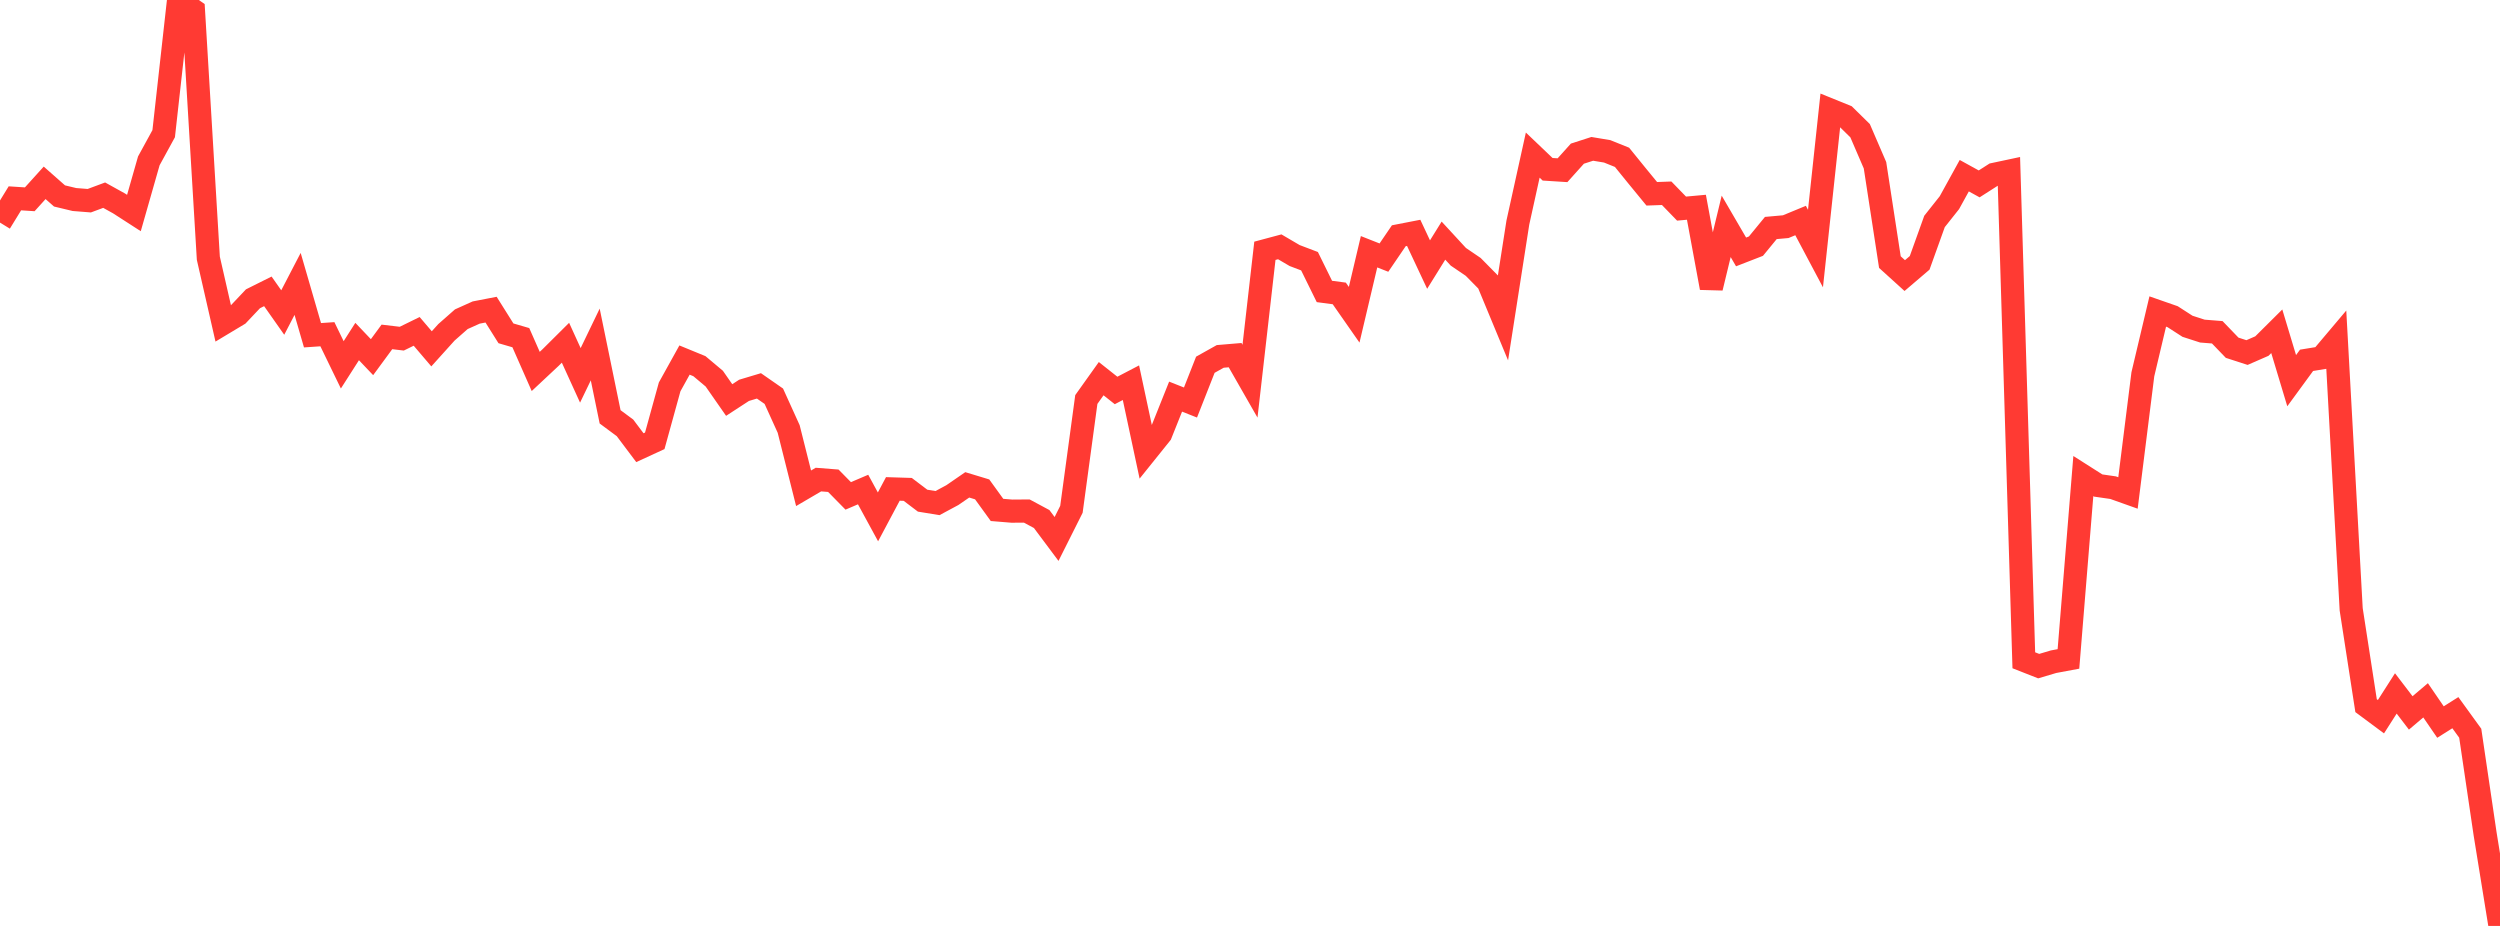 <?xml version="1.0" standalone="no"?>
<!DOCTYPE svg PUBLIC "-//W3C//DTD SVG 1.1//EN" "http://www.w3.org/Graphics/SVG/1.1/DTD/svg11.dtd">

<svg width="135" height="50" viewBox="0 0 135 50" preserveAspectRatio="none" 
  xmlns="http://www.w3.org/2000/svg"
  xmlns:xlink="http://www.w3.org/1999/xlink">


<polyline points="0.0, 12.02 0.804, 10.71 1.607, 10.762 2.411, 9.873 3.214, 10.581 4.018, 10.774 4.821, 10.838 5.625, 10.539 6.429, 10.985 7.232, 11.503 8.036, 8.687 8.839, 7.219 9.643, 0.0 10.446, 0.559 11.25, 13.943 12.054, 17.466 12.857, 16.984 13.661, 16.134 14.464, 15.733 15.268, 16.876 16.071, 15.331 16.875, 18.103 17.679, 18.048 18.482, 19.702 19.286, 18.443 20.089, 19.287 20.893, 18.193 21.696, 18.288 22.5, 17.894 23.304, 18.837 24.107, 17.946 24.911, 17.238 25.714, 16.877 26.518, 16.721 27.321, 18 28.125, 18.234 28.929, 20.058 29.732, 19.307 30.536, 18.508 31.339, 20.27 32.143, 18.602 32.946, 22.509 33.75, 23.105 34.554, 24.175 35.357, 23.805 36.161, 20.891 36.964, 19.443 37.768, 19.773 38.571, 20.447 39.375, 21.601 40.179, 21.078 40.982, 20.837 41.786, 21.396 42.589, 23.166 43.393, 26.367 44.196, 25.897 45.0, 25.96 45.804, 26.778 46.607, 26.435 47.411, 27.911 48.214, 26.402 49.018, 26.427 49.821, 27.036 50.625, 27.167 51.429, 26.735 52.232, 26.182 53.036, 26.426 53.839, 27.536 54.643, 27.602 55.446, 27.596 56.25, 28.028 57.054, 29.104 57.857, 27.503 58.661, 21.574 59.464, 20.448 60.268, 21.085 61.071, 20.666 61.875, 24.429 62.679, 23.428 63.482, 21.418 64.286, 21.736 65.089, 19.696 65.893, 19.246 66.696, 19.178 67.5, 20.584 68.304, 13.543 69.107, 13.328 69.911, 13.8 70.714, 14.105 71.518, 15.739 72.321, 15.845 73.125, 16.997 73.929, 13.594 74.732, 13.911 75.536, 12.73 76.339, 12.574 77.143, 14.287 77.946, 12.994 78.75, 13.866 79.554, 14.413 80.357, 15.228 81.161, 17.166 81.964, 12.02 82.768, 8.375 83.571, 9.141 84.375, 9.192 85.179, 8.297 85.982, 8.038 86.786, 8.172 87.589, 8.495 88.393, 9.486 89.196, 10.465 90.0, 10.436 90.804, 11.265 91.607, 11.192 92.411, 15.543 93.214, 12.223 94.018, 13.604 94.821, 13.292 95.625, 12.312 96.429, 12.24 97.232, 11.908 98.036, 13.422 98.839, 5.943 99.643, 6.269 100.446, 7.059 101.25, 8.924 102.054, 14.154 102.857, 14.881 103.661, 14.194 104.464, 11.958 105.268, 10.944 106.071, 9.487 106.875, 9.93 107.679, 9.416 108.482, 9.245 109.286, 35.655 110.089, 35.971 110.893, 35.732 111.696, 35.582 112.5, 25.707 113.304, 26.218 114.107, 26.334 114.911, 26.62 115.714, 20.212 116.518, 16.821 117.321, 17.101 118.125, 17.619 118.929, 17.879 119.732, 17.943 120.536, 18.778 121.339, 19.038 122.143, 18.687 122.946, 17.889 123.75, 20.557 124.554, 19.457 125.357, 19.326 126.161, 18.374 126.964, 32.902 127.768, 38.105 128.571, 38.702 129.375, 37.445 130.179, 38.498 130.982, 37.817 131.786, 38.991 132.589, 38.484 133.393, 39.595 134.196, 45.031 135.0, 50.0" fill="none" stroke="#ff3a33" stroke-width="1.25"/>

</svg>